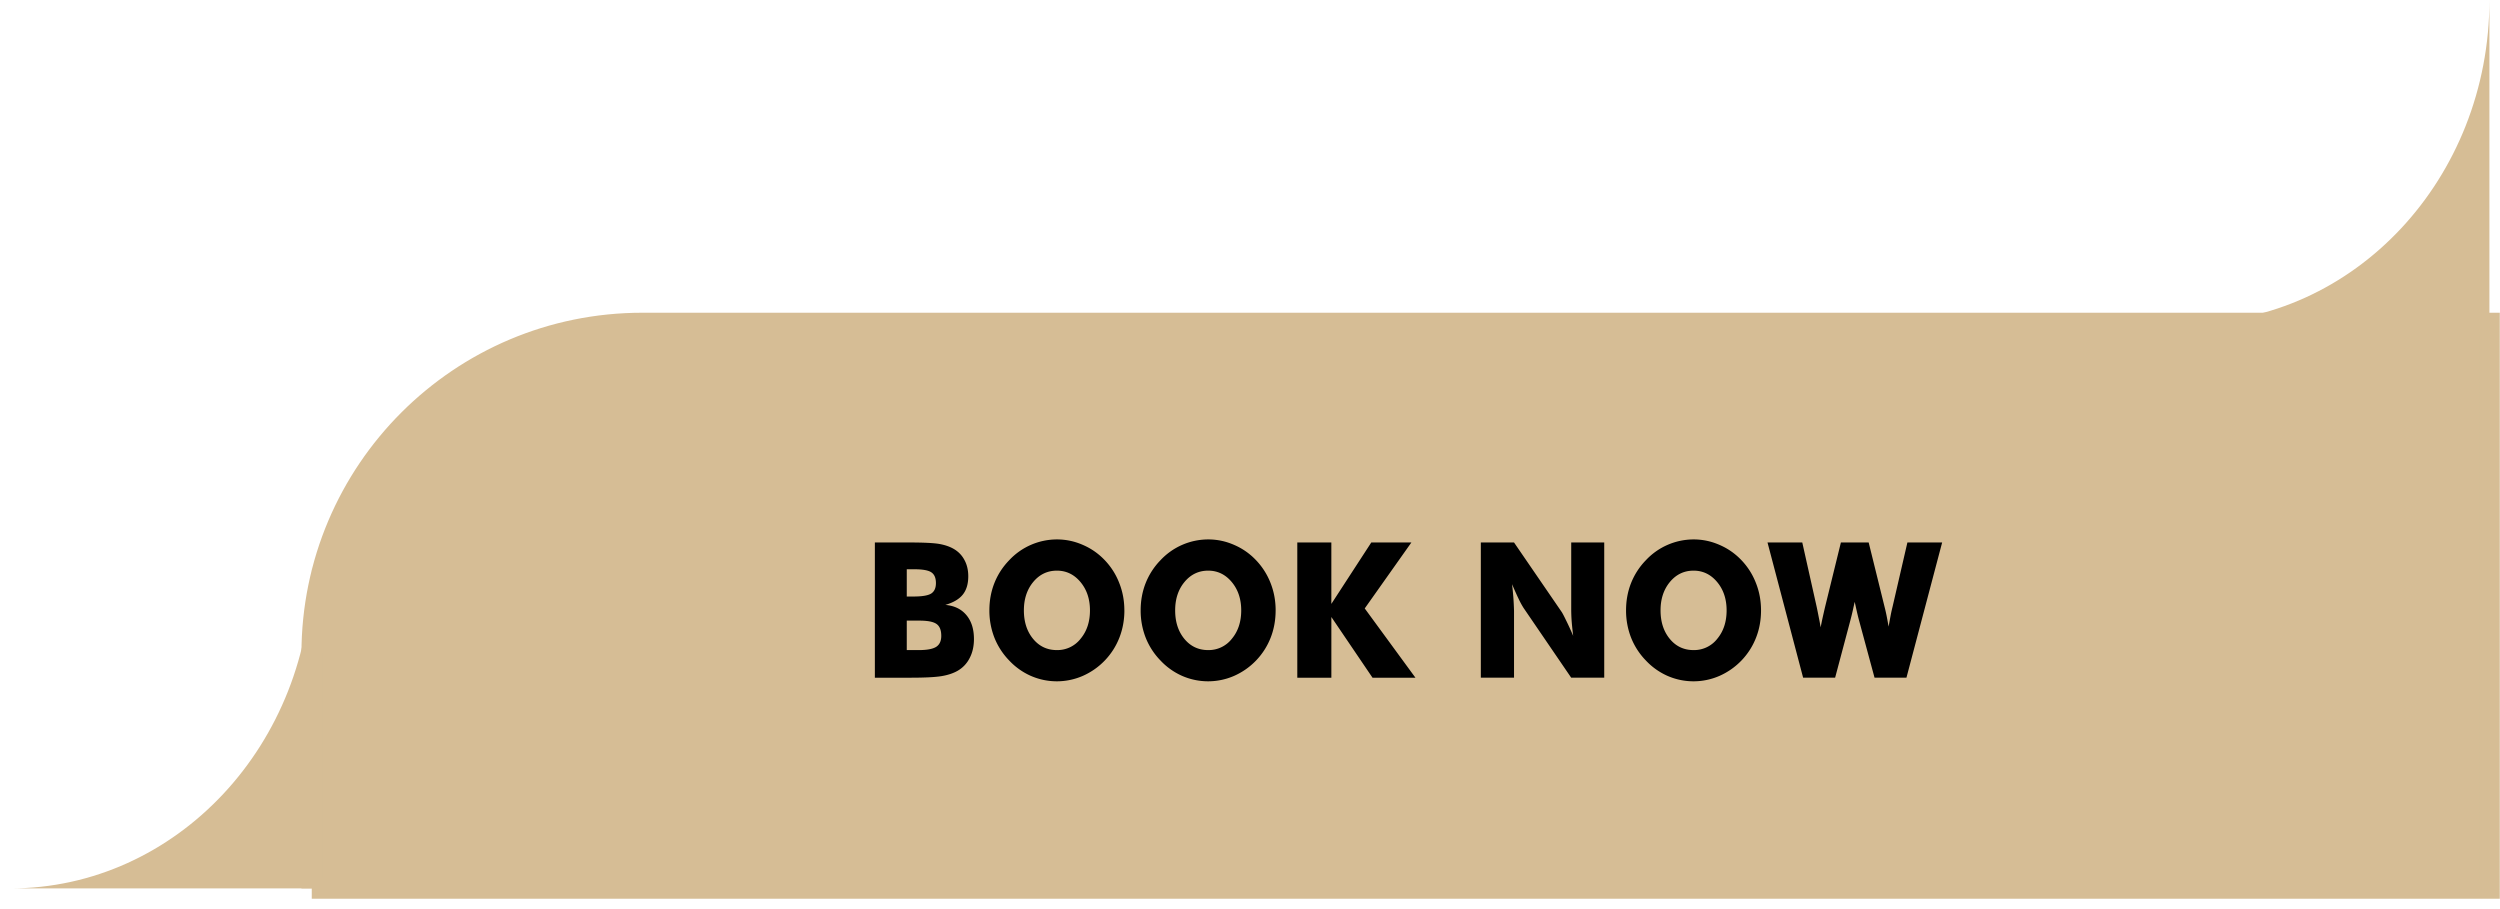 <svg width="121" height="44" fill="none" xmlns="http://www.w3.org/2000/svg"><path fill-rule="evenodd" clip-rule="evenodd" d="M105.888 15.636c8.063 0 14.6-7 14.6-15.636v15.636h-14.6z" fill="#D6BD95"/><path d="M15.09 43V31.636c0-8.836 7.163-16 16-16h89.399V43h-105.4z" fill="#D6BD95" stroke="#D6BD95"/><path fill-rule="evenodd" clip-rule="evenodd" d="M.489 43c8.063 0 14.6-7 14.6-15.636V43H.49z" fill="#D6BD95"/><path d="M90.444 26.256l.768 3.111c.036.14.07.286.1.438.03.152.063.327.096.523a93.1 93.1 0 01.105-.572c.03-.152.06-.281.087-.389l.718-3.111H94L92.272 32.8h-1.544l-.756-2.795c-.028-.098-.074-.29-.138-.576-.027-.128-.05-.228-.066-.3l-.059.264a13.1 13.1 0 01-.146.613L88.82 32.8h-1.549l-1.724-6.545h1.683l.7 3.13c.034.16.066.321.097.482.033.16.064.326.092.496.025-.125.051-.256.08-.393.03-.137.074-.332.133-.586l.768-3.13h1.344zm-5.21 3.286c0 .47-.08.911-.242 1.323a3.35 3.35 0 01-1.774 1.85 3.14 3.14 0 01-2.505 0 3.224 3.224 0 01-1.052-.746 3.36 3.36 0 01-.718-1.109 3.6 3.6 0 01-.242-1.318c0-.468.08-.908.242-1.32a3.36 3.36 0 01.718-1.108 3.168 3.168 0 012.309-1.006c.434 0 .851.088 1.252.264.404.173.758.42 1.065.742.306.322.54.69.7 1.104.165.415.247.856.247 1.324zm-3.264 1.922a1.42 1.42 0 001.144-.545c.303-.364.454-.823.454-1.377 0-.549-.153-1.006-.459-1.373-.306-.366-.686-.55-1.14-.55-.461 0-.844.184-1.147.55-.3.364-.451.821-.451 1.373 0 .56.149 1.02.447 1.38.297.361.681.542 1.152.542zM71.672 32.8v-6.544h1.607l2.308 3.366c.045.069.117.207.217.416.103.206.216.451.338.738a16.837 16.837 0 01-.075-.725c-.014-.211-.02-.4-.02-.563v-3.232h1.598V32.8h-1.599l-2.308-3.38a4.057 4.057 0 01-.225-.411c-.1-.209-.21-.453-.33-.734a13.342 13.342 0 01.096 1.292V32.8h-1.607zm-8.883 0v-6.544h1.648v2.973l1.933-2.973h1.941l-2.258 3.192 2.454 3.353H66.43l-1.992-2.938v2.938H62.79zm-1.049-3.258c0 .47-.08.911-.241 1.323a3.351 3.351 0 01-1.774 1.85 3.141 3.141 0 01-2.505 0 3.224 3.224 0 01-1.052-.746 3.36 3.36 0 01-.718-1.109 3.6 3.6 0 01-.242-1.318c0-.468.08-.908.242-1.32a3.36 3.36 0 01.718-1.108 3.168 3.168 0 012.309-1.006c.434 0 .851.088 1.252.264.403.173.758.42 1.064.742.306.322.54.69.702 1.104.164.415.246.856.246 1.324zm-3.264 1.922a1.42 1.42 0 001.144-.545c.304-.364.455-.823.455-1.377 0-.549-.153-1.006-.459-1.373-.306-.366-.686-.55-1.14-.55-.461 0-.844.184-1.147.55-.301.364-.451.821-.451 1.373 0 .56.149 1.02.446 1.38.298.361.682.542 1.153.542zm-4.056-1.922c0 .47-.082.911-.243 1.323a3.351 3.351 0 01-1.774 1.85 3.14 3.14 0 01-2.505 0 3.224 3.224 0 01-1.052-.746 3.361 3.361 0 01-.718-1.109 3.6 3.6 0 01-.242-1.318c0-.468.08-.908.242-1.32.164-.414.404-.783.718-1.108a3.168 3.168 0 012.309-1.006c.434 0 .851.088 1.252.264.404.173.758.42 1.065.742.306.322.54.69.7 1.104.165.415.247.856.247 1.324zm-3.265 1.922a1.42 1.42 0 001.143-.545c.304-.364.456-.823.456-1.377 0-.549-.154-1.006-.46-1.373-.306-.366-.686-.55-1.14-.55-.461 0-.844.184-1.147.55-.3.364-.451.821-.451 1.373 0 .56.149 1.02.447 1.38.297.361.681.542 1.152.542zm-7.268-2.593h.334c.412 0 .694-.048.847-.143.153-.098.23-.267.23-.505 0-.247-.072-.42-.217-.519-.142-.101-.42-.152-.835-.152h-.359v1.32zm-1.544 3.93v-6.545h1.673c.69 0 1.172.024 1.445.071.275.048.512.13.71.246.225.134.396.315.513.541.12.224.18.483.18.778 0 .373-.09.67-.268.89-.175.217-.456.383-.843.496.434.036.774.2 1.019.492.244.289.367.676.367 1.162 0 .349-.07.656-.209.92a1.462 1.462 0 01-.588.618c-.21.119-.467.204-.773.255-.306.05-.807.076-1.503.076h-1.724zm1.544-1.337h.584c.396 0 .675-.052.84-.157.164-.107.246-.284.246-.531 0-.275-.075-.465-.226-.573-.15-.11-.428-.165-.835-.165h-.609v1.426z" fill="#000"/></svg>